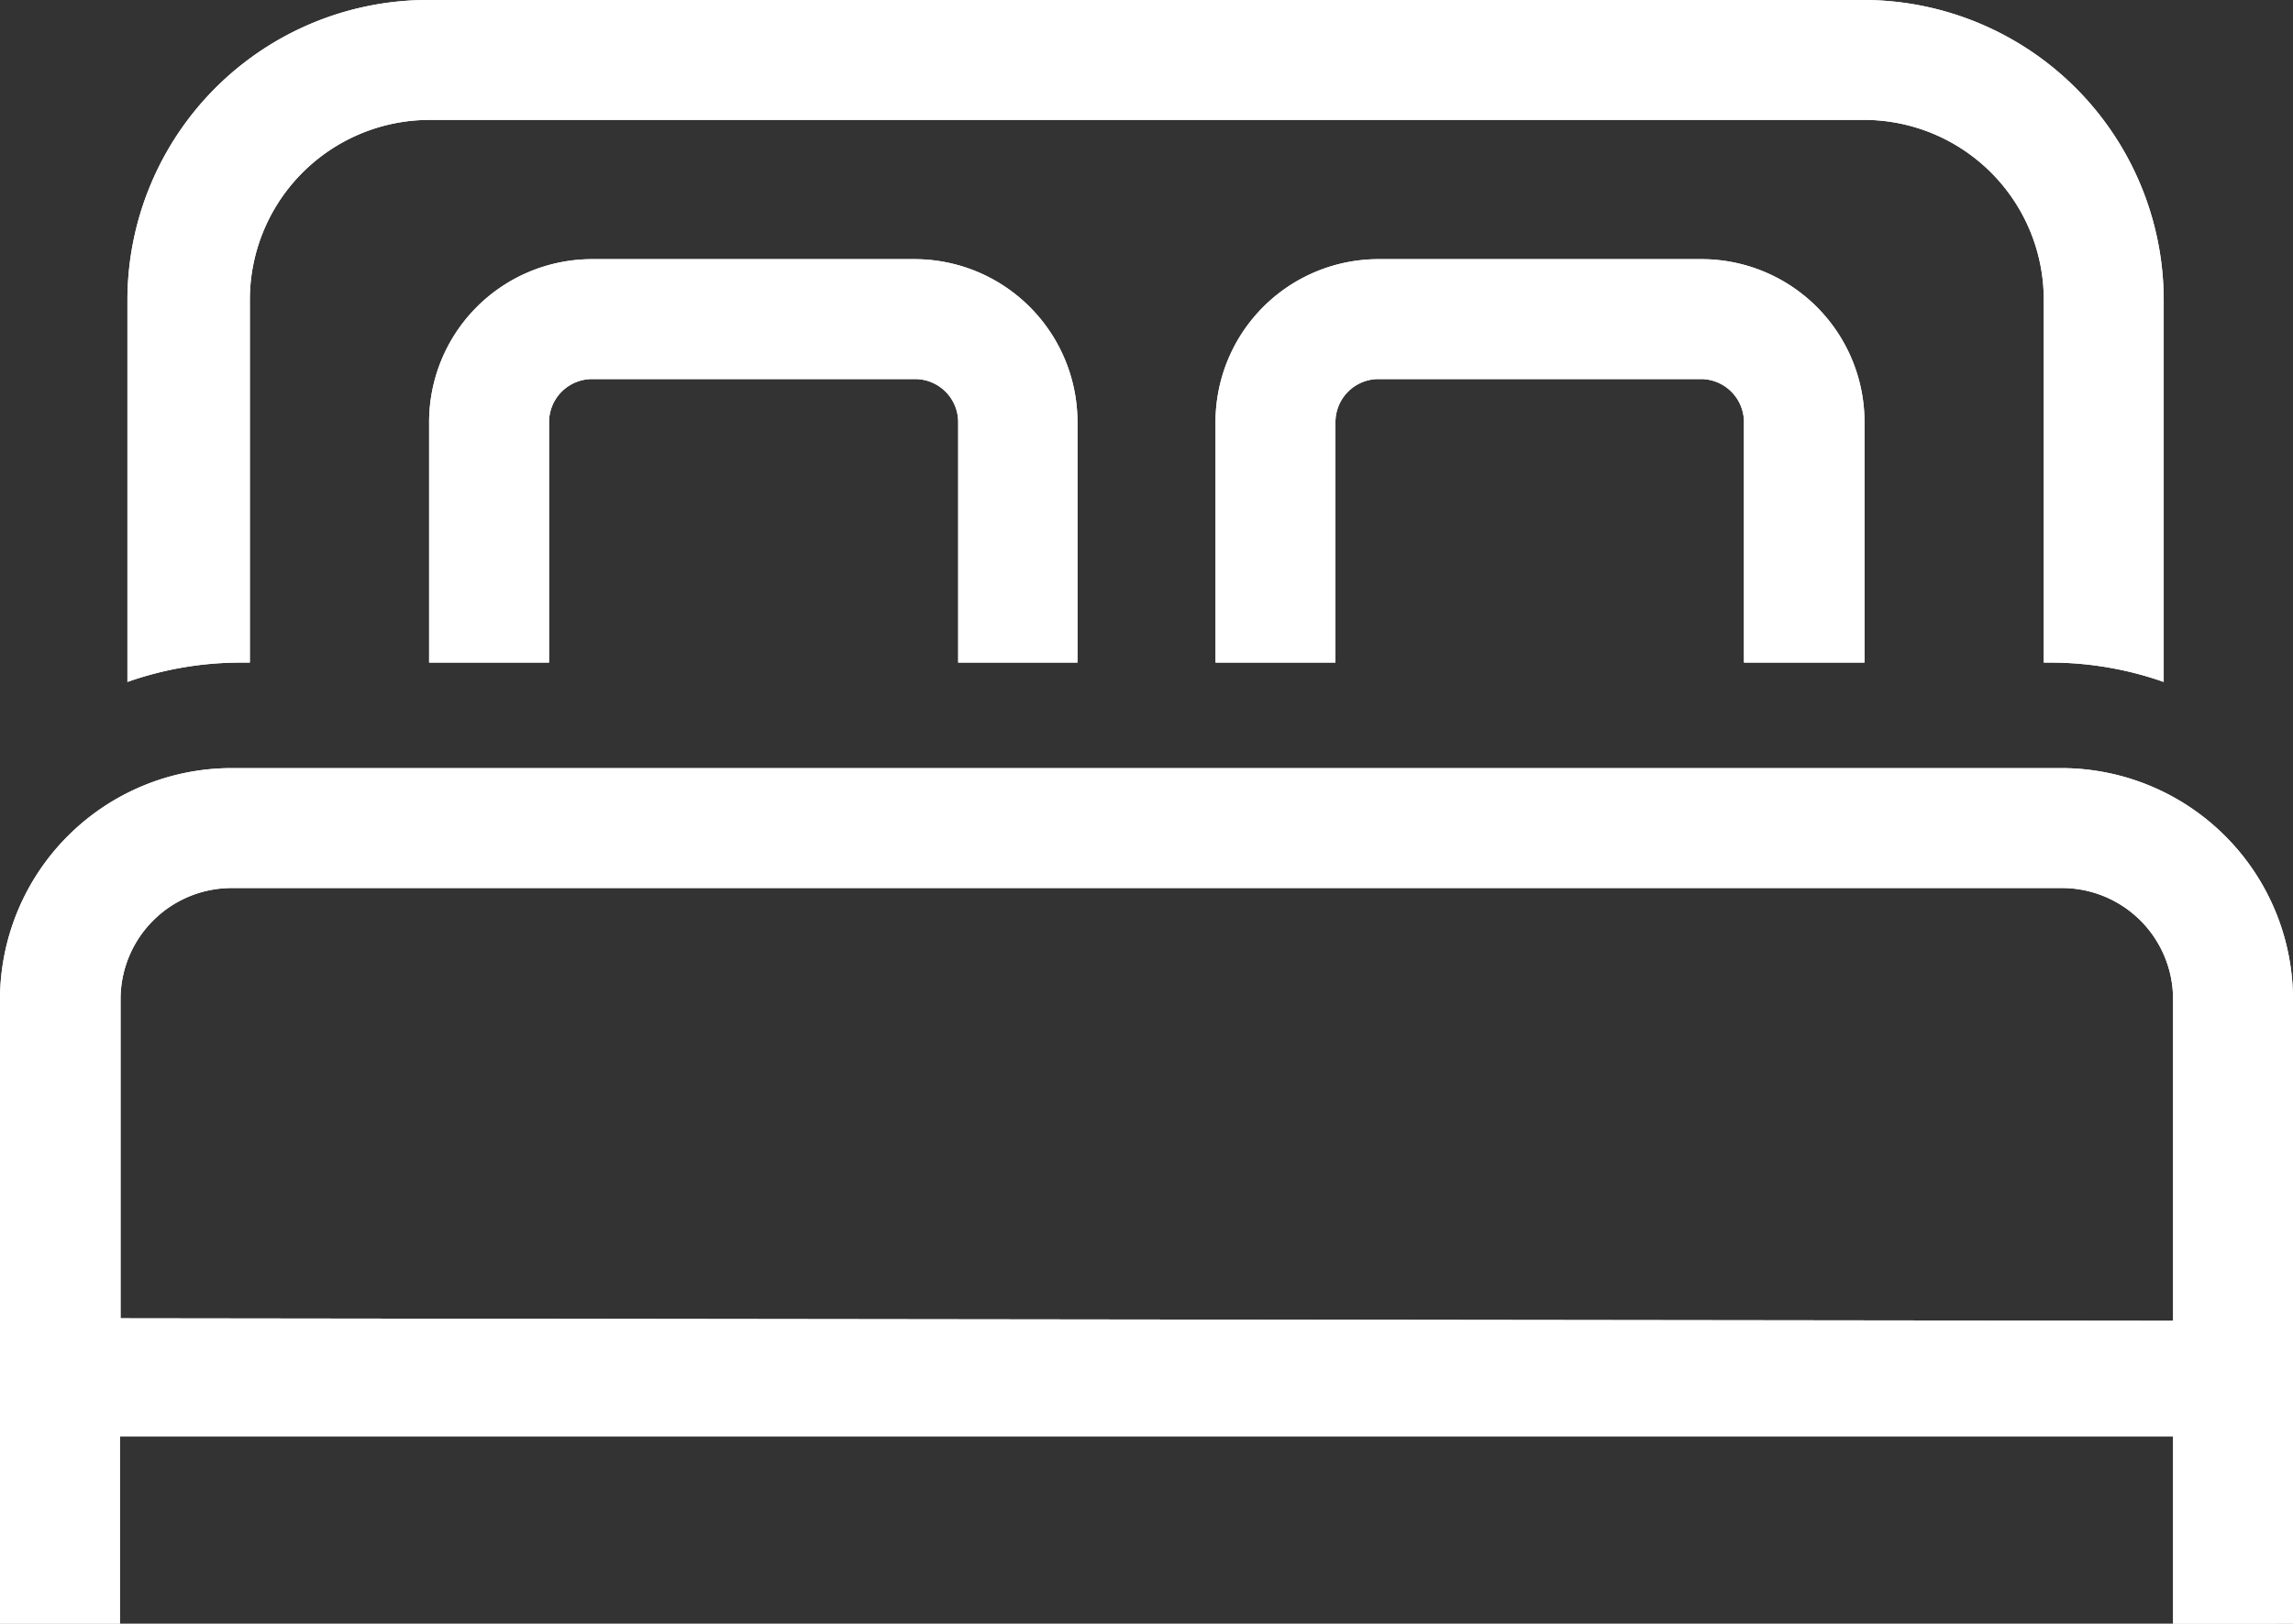 <?xml version="1.0" encoding="UTF-8" standalone="no"?>
<svg
   width="36.71"
   height="26"
   viewBox="0 0 36.71 26"
   version="1.1"
   id="svg4346"
   sodipodi:docname="bed_white.svg"
   inkscape:version="1.2.2 (732a01da63, 2022-12-09)"
   xmlns:inkscape="http://www.inkscape.org/namespaces/inkscape"
   xmlns:sodipodi="http://sodipodi.sourceforge.net/DTD/sodipodi-0.dtd"
   xmlns="http://www.w3.org/2000/svg"
   xmlns:svg="http://www.w3.org/2000/svg"
   xmlns:rdf="http://www.w3.org/1999/02/22-rdf-syntax-ns#"
   xmlns:cc="http://creativecommons.org/ns#"
   xmlns:dc="http://purl.org/dc/elements/1.1/">
  <rect x="0" y="0" width="36.71" height="26" fill="#333333" stroke="none"/>
  <sodipodi:namedview
     id="namedview4348"
     pagecolor="#ffffff"
     bordercolor="#000000"
     borderopacity="0.25"
     inkscape:showpageshadow="2"
     inkscape:pageopacity="0.0"
     inkscape:pagecheckerboard="0"
     inkscape:deskcolor="#d1d1d1"
     showgrid="false"
     inkscape:zoom="9.0769231"
     inkscape:cx="18.398305"
     inkscape:cy="13"
     inkscape:window-width="1920"
     inkscape:window-height="1129"
     inkscape:window-x="-8"
     inkscape:window-y="-8"
     inkscape:window-maximized="1"
     inkscape:current-layer="Layer_2" />
  <defs
     id="defs4324">
    <style
       id="style4322">
      .cls-1 {
        fill: #8c8c8c;
      }
    </style>
  </defs>
  <title
     id="title4326">Asset 13</title>
  <g
     id="Layer_2"
     data-name="Layer 2"
     style="fill:#800000">
    <g
       id="Layer_1-2"
       data-name="Layer 1"
       style="fill:#ffffff;fill-opacity:1">
      <path
         class="cls-1"
         d="M36.71,26V16a3.71,3.71,0,0,0-3.7-3.7H3.71A3.71,3.71,0,0,0,0,16V26H1.92V23H34.79v3ZM1.93,21.11V16a1.78,1.78,0,0,1,1.78-1.78H33A1.78,1.78,0,0,1,34.79,16v5.15Z"
         id="path4328"
         style="fill:#ffffff;fill-opacity:1" />
      <path
         class="cls-1"
         d="M36.71,26V16a3.71,3.71,0,0,0-3.7-3.7H3.71A3.71,3.71,0,0,0,0,16V26H1.92V23H34.79v3ZM1.93,21.11V16a1.78,1.78,0,0,1,1.78-1.78H33A1.78,1.78,0,0,1,34.79,16v5.15Z"
         id="path4330"
         style="fill:#ffffff;fill-opacity:1" />
      <path
         class="cls-1"
         d="M4,10.61V4.8A2.88,2.88,0,0,1,6.88,1.92h23A2.88,2.88,0,0,1,32.72,4.8v5.81h.12a5.45,5.45,0,0,1,1.8.31V4.8A4.81,4.81,0,0,0,29.84,0h-23a4.81,4.81,0,0,0-4.8,4.8v6.12a5.45,5.45,0,0,1,1.8-.31Z"
         id="path4332"
         style="fill:#ffffff;fill-opacity:1" />
      <path
         class="cls-1"
         d="M4,10.61V4.8A2.88,2.88,0,0,1,6.88,1.92h23A2.88,2.88,0,0,1,32.72,4.8v5.81h.12a5.45,5.45,0,0,1,1.8.31V4.8A4.81,4.81,0,0,0,29.84,0h-23a4.81,4.81,0,0,0-4.8,4.8v6.12a5.45,5.45,0,0,1,1.8-.31Z"
         id="path4334"
         style="fill:#ffffff;fill-opacity:1" />
      <path
         class="cls-1"
         d="M17.25,10.61V6.76a2.61,2.61,0,0,0-2.61-2.61H9.47A2.61,2.61,0,0,0,6.87,6.76v3.85H8.79V6.76a.69.69,0,0,1,.69-.69h5.17a.69.69,0,0,1,.69.69v3.85Z"
         id="path4336"
         style="fill:#ffffff;fill-opacity:1" />
      <path
         class="cls-1"
         d="M17.25,10.61V6.76a2.61,2.61,0,0,0-2.61-2.61H9.47A2.61,2.61,0,0,0,6.87,6.76v3.85H8.79V6.76a.69.69,0,0,1,.69-.69h5.17a.69.69,0,0,1,.69.69v3.85Z"
         id="path4338"
         style="fill:#ffffff;fill-opacity:1" />
      <path
         class="cls-1"
         d="M29.85,10.61V6.76a2.61,2.61,0,0,0-2.61-2.61H22.07a2.61,2.61,0,0,0-2.61,2.61v3.85h1.92V6.76a.69.69,0,0,1,.68-.69h5.17a.69.69,0,0,1,.69.69v3.85Z"
         id="path4340"
         style="fill:#ffffff;fill-opacity:1" />
      <path
         class="cls-1"
         d="M29.85,10.61V6.76a2.61,2.61,0,0,0-2.61-2.61H22.07a2.61,2.61,0,0,0-2.61,2.61v3.85h1.92V6.76a.69.69,0,0,1,.68-.69h5.17a.69.69,0,0,1,.69.69v3.85Z"
         id="path4342"
         style="fill:#ffffff;fill-opacity:1" />
    </g>
  </g>
</svg>
